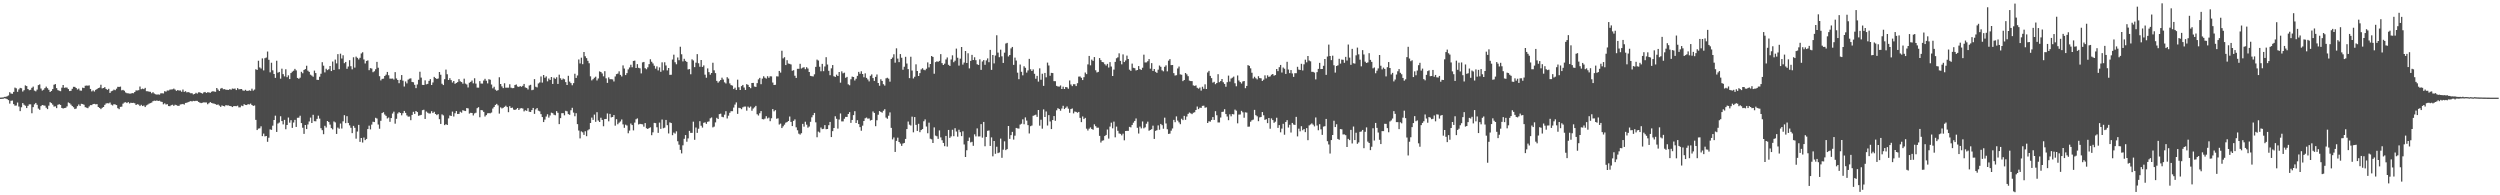 <?xml version="1.0" encoding="UTF-8"?>
<svg xmlns="http://www.w3.org/2000/svg" width="1920" height="150">
  <path d="M0 74.981h1v1.000H0zM1 74.906h1v1.000H1zM2 74.821h1v1.000H2zM3 74.376h1v1.111H3zM4 74.330h1v1.351H4zM5 73.949h1v2.164H5zM6 73.331h1v3.559H6zM7 70.795h1v8.762H7zM8 71.830h1v5.587H8zM9 72.058h1v5.167H9zM10 70.535h1v9.431H10zM11 67.276h1v13.864H11zM12 67.831h1v13.210H12zM13 70.516h1v8.250H13zM14 68.683h1v13.125H14zM15 67.466h1v17.870H15zM16 67.770h1v14.587H16zM17 70.297h1v8.843H17zM18 69.270h1v11.189H18zM19 65.598h1v15.631H19zM20 66.115h1v16.899H20zM21 68.358h1v12.971H21zM22 69.297h1v10.848H22zM23 68.963h1v11.148H23zM24 67.408h1v19.576H24zM25 66.514h1v15.748H25zM26 69.583h1v10.549H26zM27 70.131h1v8.902H27zM28 68.789h1v11.700H28zM29 65.386h1v18.034H29zM30 64.826h1v19.480H30zM31 67.973h1v13.528H31zM32 69.550h1v11.096H32zM33 68.922h1v12.037H33zM34 67.670h1v13.479H34zM35 66.489h1v16.234H35zM36 67.745h1v16.075H36zM37 68.953h1v12.198H37zM38 70.662h1v7.815H38zM39 69.813h1v9.369H39zM40 68.427h1v11.975H40zM41 65.079h1v16.811H41zM42 64.542h1v17.133H42zM43 67.674h1v15.349H43zM44 69.240h1v11.265H44zM45 69.705h1v10.335H45zM46 70.054h1v10.523H46zM47 67.344h1v15.527H47zM48 65.293h1v18.082H48zM49 67.455h1v15.536H49zM50 67.193h1v15.594H50zM51 67.296h1v14.407H51zM52 68.407h1v10.264H52zM53 69.922h1v9.323H53zM54 69.746h1v10.573H54zM55 68.187h1v13.257H55zM56 66.675h1v15.711H56zM57 66.719h1v17.042H57zM58 67.586h1v15.757H58zM59 68.768h1v12.811H59zM60 68.065h1v12.148H60zM61 69.517h1v11.860H61zM62 69.612h1v10.100H62zM63 67.338h1v12.603H63zM64 67.641h1v12.808H64zM65 65.847h1v16.483H65zM66 65.716h1v16.983H66zM67 65.809h1v17.291H67zM68 65.602h1v16.159H68zM69 68.286h1v12.461H69zM70 70.219h1v10.526H70zM71 69.450h1v10.473H71zM72 70.324h1v9.462H72zM73 69.031h1v11.088H73zM74 68.387h1v11.569H74zM75 67.631h1v14.532H75zM76 67.282h1v15.593H76zM77 65.060h1v18.751H77zM78 67.867h1v14.912H78zM79 67.583h1v14.579H79zM80 66.914h1v13.620H80zM81 68.292h1v11.178H81zM82 69.012h1v10.229H82zM83 68.220h1v11.184H83zM84 71.348h1v7.419H84zM85 70.073h1v10.304H85zM86 69.699h1v11.276H86zM87 68.797h1v11.251H87zM88 69.255h1v10.969H88zM89 68.113h1v12.600H89zM90 66.674h1v16.415H90zM91 66.767h1v17.089H91zM92 66.502h1v15.550H92zM93 69.375h1v12.551H93zM94 69.022h1v10.581H94zM95 69.688h1v9.053H95zM96 71.001h1v7.481H96zM97 71.589h1v7.578H97zM98 71.680h1v6.691H98zM99 71.881h1v7.574H99zM100 71.877h1v7.025H100zM101 71.453h1v7.633H101zM102 71.642h1v7.301H102zM103 70.671h1v8.645H103zM104 69.440h1v11.195H104zM105 69.475h1v10.526H105zM106 69.273h1v11.060H106zM107 66.455h1v15.000H107zM108 68.509h1v11.992H108zM109 68.036h1v13.426H109zM110 68.469h1v12.601H110zM111 67.499h1v14.743H111zM112 70.023h1v10.943H112zM113 70.069h1v10.248H113zM114 70.379h1v9.229H114zM115 70.506h1v8.724H115zM116 71.616h1v7.192H116zM117 70.826h1v6.889H117zM118 71.807h1v5.524H118zM119 72.397h1v5.053H119zM120 72.643h1v4.524H120zM121 72.511h1v5.037H121zM122 72.694h1v4.681H122zM123 71.665h1v6.348H123zM124 71.615h1v6.649H124zM125 71.761h1v8.388H125zM126 70.063h1v9.305H126zM127 70.417h1v9.853H127zM128 69.469h1v10.534H128zM129 69.545h1v11.933H129zM130 68.811h1v12.771H130zM131 68.732h1v12.072H131zM132 68.609h1v11.847H132zM133 68.067h1v13.224H133zM134 68.819h1v11.608H134zM135 69.778h1v10.996H135zM136 69.169h1v12.067H136zM137 69.512h1v11.777H137zM138 69.463h1v10.750H138zM139 70.466h1v9.607H139zM140 68.772h1v11.048H140zM141 70.575h1v9.740H141zM142 70.040h1v8.998H142zM143 70.953h1v7.958H143zM144 70.689h1v7.725H144zM145 71.041h1v6.985H145zM146 71.648h1v5.981H146zM147 71.574h1v6.326H147zM148 72.508h1v4.977H148zM149 72.124h1v5.522H149zM150 71.263h1v6.128H150zM151 71.908h1v5.571H151zM152 70.911h1v7.369H152zM153 70.896h1v7.932H153zM154 71.422h1v7.809H154zM155 71.905h1v6.977H155zM156 70.966h1v7.618H156zM157 70.594h1v8.094H157zM158 71.352h1v7.340H158zM159 70.882h1v9.216H159zM160 70.977h1v8.301H160zM161 71.248h1v7.150H161zM162 70.462h1v8.589H162zM163 70.017h1v9.381H163zM164 70.306h1v9.287H164zM165 70.512h1v9.451H165zM166 67.563h1v13.014H166zM167 68.812h1v11.419H167zM168 69.871h1v11.233H168zM169 68.036h1v14.013H169zM170 67.508h1v13.459H170zM171 68.567h1v12.818H171zM172 68.448h1v13.275H172zM173 68.935h1v11.801H173zM174 68.985h1v12.022H174zM175 69.081h1v11.851H175zM176 68.431h1v12.954H176zM177 68.900h1v12.664H177zM178 67.989h1v14.235H178zM179 68.211h1v13.289H179zM180 67.992h1v13.449H180zM181 69.169h1v12.401H181zM182 67.676h1v13.455H182zM183 68.594h1v13.901H183zM184 68.479h1v13.966H184zM185 68.374h1v12.735H185zM186 69.402h1v12.091H186zM187 69.727h1v10.317H187zM188 68.957h1v11.642H188zM189 69.740h1v10.927H189zM190 69.789h1v10.161H190zM191 69.369h1v10.862H191zM192 69.760h1v9.822H192zM193 68.079h1v12.564H193zM194 69.579h1v11.758H194zM195 68.787h1v12.205H195zM196 53.215h1v38.832H196zM197 53.691h1v46.183H197zM198 46.663h1v52.118H198zM199 51.760h1v46.816H199zM200 52.627h1v44.411H200zM201 44.845h1v59.718H201zM202 54.066h1v48.522H202zM203 44.704h1v60.048H203zM204 44.208h1v60.250H204zM205 39.590h1v69.312H205zM206 45.942h1v59.844H206zM207 55.572h1v43.818H207zM208 48.162h1v51.597H208zM209 53.992h1v42.503H209zM210 56.852h1v35.291H210zM211 59.782h1v29.065H211zM212 46.641h1v54.668H212zM213 55.786h1v39.094H213zM214 55.252h1v38.849H214zM215 60.417h1v28.896H215zM216 52.756h1v40.214H216zM217 56.920h1v38.608H217zM218 58.663h1v33.411H218zM219 53.172h1v46.114H219zM220 59.286h1v36.698H220zM221 57.845h1v32.405H221zM222 60.736h1v33.457H222zM223 56.097h1v36.225H223zM224 55.026h1v43.191H224zM225 54.300h1v39.779H225zM226 52.886h1v39.182H226zM227 54.052h1v43.454H227zM228 59.863h1v30.595H228zM229 60.511h1v29.835H229zM230 59.640h1v29.220H230zM231 55.161h1v39.366H231zM232 56.258h1v41.819H232zM233 53.728h1v49.071H233zM234 53.028h1v42.967H234zM235 50.476h1v48.625H235zM236 54.297h1v41.271H236zM237 55.215h1v38.055H237zM238 57.326h1v33.012H238zM239 58.051h1v36.418H239zM240 58.928h1v29.261H240zM241 54.232h1v38.840H241zM242 56.118h1v37.048H242zM243 61.271h1v30.002H243zM244 61.386h1v27.471H244zM245 58.914h1v32.196H245zM246 56.637h1v41.815H246zM247 47.782h1v52.229H247zM248 50.408h1v52.671H248zM249 55.608h1v41.013H249zM250 52.794h1v45.162H250zM251 53.858h1v39.075H251zM252 53.181h1v40.574H252zM253 50.680h1v45.019H253zM254 54.561h1v43.859H254zM255 47.274h1v52.099H255zM256 53.703h1v39.560H256zM257 45.768h1v48.249H257zM258 48.689h1v54.155H258zM259 41.584h1v56.432H259zM260 53.168h1v45.720H260zM261 41.216h1v53.644H261zM262 44.953h1v53.761H262zM263 42.450h1v50.709H263zM264 48.520h1v39.944H264zM265 47.547h1v47.013H265zM266 52.839h1v36.378H266zM267 51.119h1v43.282H267zM268 46.241h1v50.005H268zM269 50.840h1v47.310H269zM270 53.269h1v48.970H270zM271 43.999h1v52.659H271zM272 51.915h1v46.258H272zM273 43.456h1v63.042H273zM274 44.464h1v56.536H274zM275 45.659h1v50.260H275zM276 44.410h1v64.539H276zM277 41.061h1v64.916H277zM278 40.163h1v69.318H278zM279 45.686h1v59.958H279zM280 48.718h1v58.887H280zM281 46.817h1v59.866H281zM282 46.388h1v52.756H282zM283 53.899h1v42.594H283zM284 52.309h1v47.093H284zM285 52.623h1v43.081H285zM286 55.444h1v38.047H286zM287 54.739h1v38.998H287zM288 53.218h1v37.262H288zM289 47.502h1v43.523H289zM290 52.007h1v43.614H290zM291 58.526h1v40.333H291zM292 61.743h1v31.016H292zM293 60.547h1v26.286H293zM294 60.429h1v25.716H294zM295 58.372h1v29.606H295zM296 57.328h1v31.651H296zM297 55.247h1v35.725H297zM298 57.803h1v32.482H298zM299 60.350h1v33.196H299zM300 60.442h1v30.227H300zM301 60.304h1v26.880H301zM302 61.086h1v24.655H302zM303 55.416h1v39.557H303zM304 60.262h1v30.977H304zM305 61.456h1v25.743H305zM306 63.874h1v22.226H306zM307 61.298h1v25.478H307zM308 57.670h1v30.887H308zM309 61.943h1v24.999H309zM310 66.431h1v18.750H310zM311 62.588h1v24.113H311zM312 64.070h1v24.551H312zM313 61.154h1v28.462H313zM314 60.402h1v29.108H314zM315 60.184h1v32.118H315zM316 62.911h1v25.341H316zM317 63.161h1v22.678H317zM318 65.114h1v22.406H318zM319 67.663h1v17.577H319zM320 64.847h1v21.211H320zM321 61.276h1v27.667H321zM322 55.077h1v33.494H322zM323 59.602h1v28.631H323zM324 65.198h1v19.436H324zM325 65.296h1v18.980H325zM326 61.671h1v29.648H326zM327 64.771h1v20.913H327zM328 64.393h1v22.209H328zM329 62.095h1v25.084H329zM330 60.767h1v26.386H330zM331 65.281h1v20.110H331zM332 63.351h1v23.469H332zM333 59.017h1v26.869H333zM334 59.931h1v27.607H334zM335 60.684h1v27.758H335zM336 60.277h1v27.400H336zM337 55.295h1v36.249H337zM338 57.377h1v37.801H338zM339 64.331h1v23.532H339zM340 65.331h1v23.274H340zM341 60.804h1v35.305H341zM342 53.456h1v41.938H342zM343 57.019h1v38.981H343zM344 61.456h1v29.453H344zM345 60.060h1v28.611H345zM346 61.524h1v27.554H346zM347 63.400h1v22.308H347zM348 62.232h1v27.252H348zM349 64.352h1v22.648H349zM350 63.669h1v21.639H350zM351 63.070h1v24.505H351zM352 60.797h1v26.628H352zM353 62.446h1v23.375H353zM354 63.040h1v23.497H354zM355 64.232h1v20.388H355zM356 60.428h1v24.630H356zM357 64.208h1v21.092H357zM358 64.873h1v18.115H358zM359 67.191h1v16.064H359zM360 63.536h1v23.733H360zM361 62.880h1v23.764H361zM362 61.855h1v24.916H362zM363 63.978h1v24.699H363zM364 60.110h1v26.993H364zM365 64.222h1v22.380H365zM366 67.303h1v15.784H366zM367 67.323h1v15.018H367zM368 62.321h1v27.742H368zM369 64.150h1v20.391H369zM370 64.213h1v20.524H370zM371 61.840h1v24.053H371zM372 60.540h1v28.970H372zM373 61.992h1v26.454H373zM374 64.038h1v23.002H374zM375 60.849h1v26.047H375zM376 61.249h1v25.811H376zM377 64.938h1v21.469H377zM378 67.814h1v15.530H378zM379 66.629h1v15.514H379zM380 68.850h1v11.751H380zM381 69.722h1v10.072H381zM382 69.216h1v11.745H382zM383 59.317h1v27.950H383zM384 64.532h1v17.974H384zM385 66.374h1v16.943H385zM386 67.703h1v15.101H386zM387 63.924h1v18.139H387zM388 67.353h1v13.834H388zM389 67.327h1v14.882H389zM390 67.305h1v18.883H390zM391 64.705h1v16.863H391zM392 67.323h1v15.635H392zM393 67.740h1v14.892H393zM394 67.630h1v16.537H394zM395 65.333h1v19.150H395zM396 64.856h1v19.063H396zM397 66.430h1v16.509H397zM398 66.741h1v17.741H398zM399 66.120h1v17.199H399zM400 66.672h1v16.372H400zM401 65.880h1v17.485H401zM402 64.472h1v21.100H402zM403 67.184h1v17.503H403zM404 67.547h1v17.588H404zM405 68.690h1v14.398H405zM406 65.637h1v20.186H406zM407 65.102h1v20.916H407zM408 69.259h1v15.264H408zM409 68.932h1v13.950H409zM410 60.792h1v26.648H410zM411 66.613h1v17.408H411zM412 67.141h1v15.875H412zM413 64.110h1v20.907H413zM414 63.335h1v22.153H414zM415 58.706h1v28.951H415zM416 63.448h1v26.439H416zM417 57.602h1v36.132H417zM418 59.721h1v32.119H418zM419 58.683h1v30.811H419zM420 62.459h1v25.311H420zM421 60.320h1v29.983H421zM422 61.380h1v27.276H422zM423 59.123h1v27.427H423zM424 64.444h1v22.485H424zM425 59.662h1v28.439H425zM426 60.554h1v27.990H426zM427 59.331h1v26.003H427zM428 64.465h1v22.184H428zM429 57.327h1v37.986H429zM430 60.110h1v30.632H430zM431 61.355h1v25.564H431zM432 60.339h1v26.568H432zM433 60.889h1v27.672H433zM434 63.080h1v22.037H434zM435 65.298h1v20.190H435zM436 58.226h1v29.447H436zM437 62.658h1v25.485H437zM438 63.824h1v20.878H438zM439 65.472h1v17.317H439zM440 63.825h1v22.643H440zM441 56.623h1v32.653H441zM442 59.856h1v27.072H442zM443 57.938h1v37.412H443zM444 45.692h1v54.560H444zM445 48.757h1v57.547H445zM446 44.281h1v56.640H446zM447 49.280h1v52.355H447zM448 39.912h1v63.688H448zM449 43.232h1v57.572H449zM450 44.623h1v59.978H450zM451 46.687h1v53.389H451zM452 48.587h1v50.679H452zM453 58.629h1v35.839H453zM454 61.747h1v28.589H454zM455 60.820h1v31.231H455zM456 59.716h1v28.304H456zM457 58.901h1v34.664H457zM458 61.821h1v24.332H458zM459 60.272h1v32.278H459zM460 54.856h1v38.849H460zM461 55.309h1v35.116H461zM462 56.439h1v35.646H462zM463 58.642h1v38.343H463zM464 54.657h1v36.771H464zM465 60.157h1v31.197H465zM466 63.638h1v23.526H466zM467 59.445h1v33.749H467zM468 60.831h1v26.636H468zM469 60.830h1v29.348H469zM470 60.953h1v28.905H470zM471 62.571h1v25.795H471zM472 58.750h1v37.754H472zM473 56.943h1v34.607H473zM474 56.528h1v38.893H474zM475 54.779h1v39.405H475zM476 57.477h1v35.807H476zM477 58.734h1v33.024H477zM478 50.231h1v45.292H478zM479 52.651h1v45.520H479zM480 57.646h1v38.097H480zM481 56.158h1v40.252H481zM482 53.320h1v49.030H482zM483 51.800h1v48.519H483zM484 49.736h1v45.129H484zM485 51.675h1v44.371H485zM486 46.778h1v53.376H486zM487 46.537h1v47.598H487zM488 52.248h1v39.347H488zM489 49.259h1v41.671H489zM490 52.092h1v43.519H490zM491 52.489h1v42.661H491zM492 56.365h1v38.986H492zM493 47.910h1v47.567H493zM494 47.574h1v49.718H494zM495 52.383h1v42.131H495zM496 53.216h1v45.295H496zM497 51.727h1v47.336H497zM498 49.273h1v49.077H498zM499 45.512h1v52.295H499zM500 47.423h1v56.405H500zM501 48.748h1v52.870H501zM502 50.486h1v43.894H502zM503 52.715h1v41.869H503zM504 50.987h1v46.746H504zM505 54.078h1v47.964H505zM506 51.757h1v42.377H506zM507 55.143h1v43.815H507zM508 47.869h1v43.959H508zM509 53.994h1v44.493H509zM510 47.815h1v50.209H510zM511 50.256h1v41.870H511zM512 54.044h1v42.090H512zM513 52.226h1v50.290H513zM514 57.493h1v36.505H514zM515 57.386h1v37.121H515zM516 45.746h1v58.095H516zM517 41.992h1v59.860H517zM518 47.811h1v54.810H518zM519 49.333h1v51.549H519zM520 44.130h1v64.362H520zM521 46.258h1v64.838H521zM522 35.876h1v79.246H522zM523 41.657h1v76.178H523zM524 47.151h1v64.481H524zM525 45.160h1v61.435H525zM526 46.726h1v57.005H526zM527 47.582h1v61.251H527zM528 53.353h1v52.948H528zM529 53.036h1v47.463H529zM530 57.061h1v44.957H530zM531 45.552h1v56.502H531zM532 46.447h1v47.016H532zM533 51.579h1v55.785H533zM534 48.134h1v49.837H534zM535 41.576h1v60.444H535zM536 48.594h1v50.298H536zM537 51.256h1v41.817H537zM538 46.087h1v50.453H538zM539 51.427h1v46.590H539zM540 50.225h1v44.093H540zM541 57.350h1v36.607H541zM542 59.719h1v35.395H542zM543 52.555h1v40.973H543zM544 55.421h1v37.804H544zM545 57.345h1v33.556H545zM546 56.087h1v34.116H546zM547 48.185h1v49.675H547zM548 54.038h1v43.204H548zM549 56.154h1v37.826H549zM550 62.126h1v28.364H550zM551 63.483h1v27.892H551zM552 62.397h1v25.265H552zM553 61.424h1v25.874H553zM554 59.666h1v30.019H554zM555 61.088h1v28.967H555zM556 63.216h1v24.833H556zM557 64.081h1v21.345H557zM558 59.272h1v31.729H558zM559 60.372h1v28.454H559zM560 64.051h1v22.586H560zM561 65.360h1v20.028H561zM562 65.737h1v19.688H562zM563 68.389h1v14.225H563zM564 67.313h1v13.010H564zM565 69.082h1v9.551H565zM566 61.166h1v26.278H566zM567 67.001h1v15.811H567zM568 69.109h1v13.963H568zM569 66.162h1v17.698H569zM570 65.227h1v17.185H570zM571 67.242h1v14.610H571zM572 69.064h1v12.744H572zM573 64.627h1v20.364H573zM574 65.197h1v16.691H574zM575 66.801h1v15.961H575zM576 67.735h1v14.061H576zM577 63.741h1v21.287H577zM578 63.629h1v19.711H578zM579 66.451h1v15.994H579zM580 66.790h1v14.527H580zM581 63.830h1v23.945H581zM582 60.978h1v27.740H582zM583 59.825h1v27.141H583zM584 64.644h1v20.661H584zM585 60.357h1v31.130H585zM586 58.549h1v33.132H586zM587 59.675h1v31.398H587zM588 60.382h1v28.849H588zM589 58.523h1v32.459H589zM590 59.732h1v30.582H590zM591 58.554h1v34.514H591zM592 58.659h1v32.188H592zM593 63.375h1v20.368H593zM594 65.281h1v20.231H594zM595 65.130h1v19.446H595zM596 58.605h1v32.585H596zM597 58.719h1v32.163H597zM598 54.489h1v41.142H598zM599 55.750h1v39.200H599zM600 38.986h1v59.350H600zM601 44.855h1v52.160H601zM602 43.920h1v51.833H602zM603 49.978h1v44.242H603zM604 46.239h1v47.529H604zM605 48.795h1v44.126H605zM606 49.072h1v40.431H606zM607 49.489h1v44.131H607zM608 54.306h1v42.537H608zM609 53.903h1v38.907H609zM610 58.148h1v33.557H610zM611 59.846h1v37.927H611zM612 52.838h1v47.220H612zM613 52.863h1v49.804H613zM614 48.978h1v54.407H614zM615 52.651h1v49.643H615zM616 51.989h1v43.156H616zM617 51.617h1v45.659H617zM618 53.123h1v40.353H618zM619 51.627h1v44.129H619zM620 52.643h1v45.407H620zM621 55.316h1v41.863H621zM622 58.281h1v35.276H622zM623 58.532h1v31.600H623zM624 58.705h1v29.737H624zM625 57.067h1v29.676H625zM626 51.364h1v42.603H626zM627 45.786h1v59.635H627zM628 46.497h1v54.591H628zM629 51.238h1v50.542H629zM630 54.739h1v43.182H630zM631 49.067h1v50.116H631zM632 54.656h1v44.270H632zM633 51.045h1v45.047H633zM634 43.951h1v55.267H634zM635 49.540h1v49.545H635zM636 54.366h1v41.773H636zM637 57.749h1v35.893H637zM638 52.494h1v52.787H638zM639 49.949h1v50.786H639zM640 58.576h1v39.746H640zM641 59.072h1v30.215H641zM642 57.345h1v33.883H642zM643 58.361h1v40.417H643zM644 55.288h1v36.514H644zM645 63.496h1v23.646H645zM646 54.777h1v38.477H646zM647 56.301h1v36.925H647zM648 55.830h1v35.372H648zM649 59.730h1v30.048H649zM650 59.049h1v30.773H650zM651 64.742h1v22.792H651zM652 65.493h1v20.613H652zM653 60.870h1v33.491H653zM654 58.830h1v33.290H654zM655 59.147h1v29.255H655zM656 61.811h1v23.604H656zM657 60.461h1v34.026H657zM658 58.256h1v34.079H658zM659 55.215h1v40.050H659zM660 56.652h1v41.000H660zM661 54.738h1v45.668H661zM662 56.834h1v39.676H662zM663 59.363h1v33.560H663zM664 56.334h1v34.500H664zM665 59.788h1v30.456H665zM666 61.015h1v30.140H666zM667 62.519h1v28.470H667zM668 58.212h1v34.375H668zM669 57.125h1v34.989H669zM670 59.958h1v25.636H670zM671 62.089h1v24.639H671zM672 59.051h1v37.864H672zM673 57.169h1v35.206H673zM674 63.729h1v24.400H674zM675 65.861h1v19.417H675zM676 60.890h1v25.081H676zM677 62.145h1v24.406H677zM678 64.642h1v20.387H678zM679 65.741h1v18.125H679zM680 60.178h1v30.120H680zM681 59.708h1v31.466H681zM682 60.397h1v28.467H682zM683 62.726h1v23.608H683zM684 45.337h1v52.841H684zM685 44.174h1v62.899H685zM686 41.690h1v63.875H686zM687 48.107h1v68.561H687zM688 37.124h1v71.075H688zM689 45.023h1v60.726H689zM690 47.729h1v61.309H690zM691 41.529h1v68.764H691zM692 44.317h1v67.692H692zM693 53.549h1v56.683H693zM694 51.271h1v58.487H694zM695 43.636h1v63.054H695zM696 48.817h1v50.299H696zM697 53.075h1v40.247H697zM698 60.026h1v35.737H698zM699 43.583h1v52.837H699zM700 54.145h1v35.456H700zM701 60.262h1v41.350H701zM702 58.936h1v30.966H702zM703 49.422h1v46.476H703zM704 54.533h1v46.015H704zM705 58.373h1v36.718H705zM706 56.181h1v45.354H706zM707 53.281h1v46.597H707zM708 52.359h1v46.763H708zM709 53.561h1v39.568H709zM710 53.943h1v37.735H710zM711 52.772h1v44.403H711zM712 47.906h1v54.447H712zM713 51.782h1v42.412H713zM714 49.174h1v57.379H714zM715 43.000h1v64.028H715zM716 43.702h1v66.109H716zM717 56.617h1v41.219H717zM718 47.711h1v56.426H718zM719 47.083h1v57.588H719zM720 47.467h1v59.159H720zM721 46.764h1v53.393H721zM722 41.564h1v63.946H722zM723 48.505h1v59.241H723zM724 49.931h1v59.865H724zM725 48.917h1v63.382H725zM726 45.667h1v58.736H726zM727 44.134h1v68.479H727zM728 49.750h1v50.033H728zM729 50.658h1v55.200H729zM730 45.648h1v59.119H730zM731 42.497h1v57.159H731zM732 47.745h1v56.858H732zM733 46.615h1v51.824H733zM734 37.325h1v63.673H734zM735 44.339h1v60.605H735zM736 50.396h1v49.241H736zM737 45.048h1v56.478H737zM738 36.108h1v68.449H738zM739 49.608h1v51.251H739zM740 48.038h1v62.906H740zM741 39.186h1v81.393H741zM742 48.378h1v67.049H742zM743 40.910h1v67.303H743zM744 52.510h1v53.118H744zM745 46.739h1v62.607H745zM746 42.151h1v66.728H746zM747 46.093h1v65.906H747zM748 43.964h1v59.203H748zM749 46.224h1v58.545H749zM750 49.342h1v49.278H750zM751 49.889h1v54.913H751zM752 45.575h1v59.169H752zM753 53.648h1v41.696H753zM754 47.192h1v58.544H754zM755 46.144h1v47.512H755zM756 49.776h1v62.572H756zM757 46.401h1v58.772H757zM758 44.825h1v55.619H758zM759 47.784h1v52.405H759zM760 38.297h1v73.791H760zM761 53.660h1v51.884H761zM762 42.237h1v77.803H762zM763 48.712h1v59.567H763zM764 42.640h1v75.497H764zM765 27.074h1v85.628H765zM766 40.380h1v77.206H766zM767 43.944h1v73.154H767zM768 38.120h1v68.336H768zM769 43.286h1v77.922H769zM770 48.331h1v66.615H770zM771 40.446h1v68.080H771zM772 33.437h1v81.848H772zM773 32.918h1v81.590H773zM774 43.358h1v53.398H774zM775 42.246h1v64.396H775zM776 37.151h1v66.643H776zM777 36.026h1v65.257H777zM778 49.799h1v57.403H778zM779 44.243h1v59.964H779zM780 46.513h1v51.742H780zM781 55.786h1v42.842H781zM782 60.843h1v37.941H782zM783 49.583h1v46.090H783zM784 55.142h1v39.861H784zM785 57.867h1v33.764H785zM786 50.883h1v44.569H786zM787 52.061h1v38.125H787zM788 55.760h1v36.859H788zM789 54.081h1v42.002H789zM790 45.188h1v57.309H790zM791 53.219h1v43.694H791zM792 54.548h1v41.849H792zM793 53.310h1v35.604H793zM794 56.685h1v31.834H794zM795 60.451h1v27.606H795zM796 58.275h1v31.491H796zM797 62.676h1v21.780H797zM798 52.491h1v44.047H798zM799 61.249h1v30.730H799zM800 56.637h1v42.176H800zM801 65.950h1v18.075H801zM802 56.037h1v33.827H802zM803 59.386h1v26.219H803zM804 48.096h1v48.314H804zM805 50.271h1v38.167H805zM806 58.157h1v35.124H806zM807 55.969h1v43.163H807zM808 56.096h1v36.103H808zM809 62.319h1v26.805H809zM810 62.360h1v30.411H810zM811 65.931h1v18.789H811zM812 66.427h1v16.693H812zM813 66.516h1v17.201H813zM814 65.617h1v19.413H814zM815 68.375h1v14.970H815zM816 66.567h1v14.672H816zM817 68.354h1v15.392H817zM818 66.816h1v15.996H818zM819 67.058h1v14.721H819zM820 68.128h1v15.327H820zM821 61.790h1v24.856H821zM822 64.893h1v18.868H822zM823 66.167h1v17.116H823zM824 64.658h1v22.453H824zM825 64.730h1v20.915H825zM826 66.117h1v19.862H826zM827 63.907h1v22.685H827zM828 58.820h1v27.154H828zM829 58.714h1v31.810H829zM830 59.740h1v34.062H830zM831 61.508h1v27.914H831zM832 59.302h1v32.146H832zM833 55.692h1v34.832H833zM834 56.948h1v41.868H834zM835 49.454h1v50.807H835zM836 42.949h1v55.844H836zM837 50.166h1v47.701H837zM838 45.750h1v53.326H838zM839 46.757h1v52.894H839zM840 43.829h1v51.653H840zM841 53.983h1v42.949H841zM842 55.643h1v42.471H842zM843 55.189h1v42.885H843zM844 44.581h1v59.748H844zM845 46.175h1v63.290H845zM846 47.641h1v60.434H846zM847 47.886h1v59.902H847zM848 49.281h1v55.228H848zM849 50.349h1v53.262H849zM850 49.030h1v50.434H850zM851 51.865h1v54.564H851zM852 47.743h1v49.493H852zM853 51.122h1v43.064H853zM854 58.352h1v40.220H854zM855 53.461h1v39.909H855zM856 47.511h1v57.938H856zM857 44.749h1v52.482H857zM858 44.037h1v56.434H858zM859 40.968h1v61.558H859zM860 46.744h1v56.065H860zM861 49.399h1v54.595H861zM862 41.795h1v60.869H862zM863 47.657h1v60.141H863zM864 46.452h1v54.159H864zM865 42.720h1v57.768H865zM866 45.335h1v55.175H866zM867 53.516h1v43.942H867zM868 54.417h1v43.400H868zM869 48.845h1v47.088H869zM870 52.056h1v42.129H870zM871 52.385h1v40.492H871zM872 54.114h1v36.866H872zM873 53.774h1v44.400H873zM874 50.761h1v51.819H874zM875 53.106h1v44.116H875zM876 53.733h1v44.862H876zM877 52.010h1v41.273H877zM878 42.006h1v56.551H878zM879 47.962h1v49.850H879zM880 47.897h1v47.106H880zM881 47.023h1v46.404H881zM882 45.364h1v55.033H882zM883 52.747h1v47.019H883zM884 48.476h1v50.739H884zM885 54.464h1v42.031H885zM886 52.970h1v53.741H886zM887 55.145h1v45.361H887zM888 55.978h1v44.006H888zM889 53.480h1v42.836H889zM890 50.323h1v49.291H890zM891 51.310h1v43.888H891zM892 54.012h1v42.119H892zM893 54.781h1v44.104H893zM894 51.315h1v39.049H894zM895 50.195h1v44.610H895zM896 54.769h1v44.513H896zM897 46.585h1v56.254H897zM898 45.406h1v57.190H898zM899 49.997h1v50.380H899zM900 49.909h1v48.753H900zM901 56.183h1v35.875H901zM902 58.024h1v35.843H902zM903 57.773h1v31.613H903zM904 52.601h1v40.043H904zM905 51.112h1v42.876H905zM906 57.127h1v38.257H906zM907 57.371h1v33.828H907zM908 62.314h1v29.959H908zM909 61.442h1v27.560H909zM910 56.048h1v35.982H910zM911 57.102h1v32.396H911zM912 58.521h1v28.951H912zM913 61.887h1v24.525H913zM914 62.284h1v24.740H914zM915 62.290h1v25.381H915zM916 65.585h1v20.971H916zM917 65.963h1v20.270H917zM918 65.594h1v18.877H918zM919 67.447h1v14.377H919zM920 68.095h1v15.708H920zM921 67.221h1v15.464H921zM922 69.594h1v13.227H922zM923 66.613h1v14.710H923zM924 68.209h1v12.948H924zM925 64.761h1v17.963H925zM926 68.344h1v14.068H926zM927 55.656h1v38.789H927zM928 54.403h1v38.755H928zM929 58.246h1v35.187H929zM930 60.005h1v32.109H930zM931 63.419h1v26.509H931zM932 62.841h1v29.282H932zM933 64.659h1v20.761H933zM934 63.764h1v24.765H934zM935 56.965h1v37.083H935zM936 63.114h1v30.937H936zM937 62.264h1v28.018H937zM938 60.687h1v25.283H938zM939 63.171h1v22.566H939zM940 64.455h1v19.398H940zM941 66.597h1v21.018H941zM942 63.127h1v26.365H942zM943 58.057h1v34.265H943zM944 62.660h1v25.130H944zM945 60.296h1v29.055H945zM946 59.625h1v27.977H946zM947 58.846h1v29.002H947zM948 63.939h1v20.236H948zM949 66.255h1v18.740H949zM950 57.957h1v36.763H950zM951 61.804h1v26.215H951zM952 63.024h1v24.894H952zM953 64.127h1v20.993H953zM954 62.554h1v23.710H954zM955 62.228h1v28.196H955zM956 67.727h1v18.552H956zM957 66.018h1v20.458H957zM958 50.003h1v47.326H958zM959 50.604h1v46.640H959zM960 52.479h1v41.037H960zM961 55.874h1v36.500H961zM962 60.267h1v31.588H962zM963 58.910h1v25.465H963zM964 60.084h1v28.365H964zM965 60.959h1v28.409H965zM966 58.525h1v34.548H966zM967 59.970h1v30.189H967zM968 60.167h1v29.621H968zM969 62.181h1v23.873H969zM970 61.165h1v27.346H970zM971 57.846h1v34.233H971zM972 60.234h1v31.317H972zM973 57.830h1v36.719H973zM974 59.035h1v31.597H974zM975 58.665h1v40.199H975zM976 57.396h1v33.532H976zM977 56.823h1v35.411H977zM978 58.096h1v36.196H978zM979 57.661h1v35.802H979zM980 52.989h1v37.439H980zM981 54.631h1v43.582H981zM982 51.598h1v44.512H982zM983 49.864h1v51.760H983zM984 55.724h1v43.026H984zM985 51.882h1v43.175H985zM986 52.805h1v50.661H986zM987 56.794h1v36.877H987zM988 47.485h1v44.803H988zM989 53.411h1v44.554H989zM990 56.185h1v39.647H990zM991 53.786h1v48.001H991zM992 56.415h1v38.020H992zM993 59.052h1v36.563H993zM994 56.194h1v39.751H994zM995 56.225h1v33.512H995zM996 51.293h1v53.457H996zM997 53.470h1v45.336H997zM998 53.768h1v47.093H998zM999 48.998h1v47.907H999zM1000 54.134h1v45.916H1000zM1001 49.400h1v49.732H1001zM1002 45.833h1v55.655H1002zM1003 47.870h1v50.520H1003zM1004 43.005h1v64.684H1004zM1005 46.513h1v49.789H1005zM1006 47.093h1v48.486H1006zM1007 55.165h1v39.582H1007zM1008 55.189h1v40.536H1008zM1009 55.776h1v41.298H1009zM1010 60.977h1v29.231H1010zM1011 55.373h1v41.043H1011zM1012 52.885h1v47.172H1012zM1013 48.257h1v47.111H1013zM1014 53.040h1v46.295H1014zM1015 52.967h1v50.634H1015zM1016 50.518h1v46.716H1016zM1017 45.288h1v51.648H1017zM1018 57.488h1v33.876H1018zM1019 43.416h1v65.004H1019zM1020 34.236h1v76.722H1020zM1021 43.024h1v74.869H1021zM1022 46.191h1v61.361H1022zM1023 42.768h1v60.901H1023zM1024 50.129h1v42.594H1024zM1025 55.764h1v41.835H1025zM1026 50.681h1v44.755H1026zM1027 50.171h1v56.516H1027zM1028 45.144h1v62.202H1028zM1029 48.847h1v50.298H1029zM1030 45.779h1v53.545H1030zM1031 45.916h1v57.358H1031zM1032 48.237h1v54.987H1032zM1033 43.681h1v60.152H1033zM1034 46.469h1v66.434H1034zM1035 34.228h1v72.415H1035zM1036 44.235h1v63.412H1036zM1037 49.754h1v49.977H1037zM1038 37.517h1v72.641H1038zM1039 48.606h1v48.568H1039zM1040 48.856h1v58.716H1040zM1041 42.503h1v59.434H1041zM1042 36.574h1v73.856H1042zM1043 41.716h1v67.656H1043zM1044 45.829h1v55.450H1044zM1045 50.963h1v49.985H1045zM1046 38.506h1v61.277H1046zM1047 41.849h1v71.961H1047zM1048 47.353h1v53.874H1048zM1049 48.373h1v49.479H1049zM1050 47.908h1v60.835H1050zM1051 40.834h1v68.976H1051zM1052 45.958h1v69.358H1052zM1053 47.506h1v65.166H1053zM1054 52.475h1v46.048H1054zM1055 51.795h1v56.141H1055zM1056 56.245h1v38.148H1056zM1057 54.259h1v43.968H1057zM1058 52.516h1v49.277H1058zM1059 42.223h1v65.143H1059zM1060 50.504h1v60.114H1060zM1061 53.297h1v47.429H1061zM1062 51.936h1v48.790H1062zM1063 52.945h1v42.143H1063zM1064 58.653h1v36.479H1064zM1065 51.630h1v46.771H1065zM1066 47.674h1v53.887H1066zM1067 52.247h1v41.031H1067zM1068 57.191h1v35.287H1068zM1069 55.962h1v35.093H1069zM1070 62.507h1v22.854H1070zM1071 61.093h1v26.368H1071zM1072 57.224h1v36.560H1072zM1073 54.739h1v39.071H1073zM1074 53.056h1v46.107H1074zM1075 55.919h1v37.956H1075zM1076 57.036h1v37.664H1076zM1077 59.844h1v30.504H1077zM1078 61.959h1v23.011H1078zM1079 60.921h1v29.781H1079zM1080 43.873h1v61.766H1080zM1081 35.966h1v83.409H1081zM1082 44.949h1v63.918H1082zM1083 46.999h1v58.434H1083zM1084 46.276h1v51.351H1084zM1085 59.184h1v35.326H1085zM1086 54.763h1v34.414H1086zM1087 57.828h1v35.253H1087zM1088 54.153h1v38.338H1088zM1089 50.062h1v60.035H1089zM1090 48.219h1v64.491H1090zM1091 54.237h1v41.873H1091zM1092 52.666h1v41.722H1092zM1093 60.774h1v32.345H1093zM1094 61.691h1v26.214H1094zM1095 57.506h1v33.547H1095zM1096 54.623h1v39.646H1096zM1097 54.003h1v35.887H1097zM1098 58.537h1v31.774H1098zM1099 58.356h1v33.196H1099zM1100 53.731h1v37.505H1100zM1101 58.926h1v29.758H1101zM1102 57.557h1v35.606H1102zM1103 59.416h1v28.416H1103zM1104 59.542h1v28.454H1104zM1105 58.342h1v32.769H1105zM1106 62.772h1v25.995H1106zM1107 61.268h1v27.059H1107zM1108 61.440h1v42.753H1108zM1109 45.583h1v54.250H1109zM1110 39.970h1v65.102H1110zM1111 38.076h1v71.070H1111zM1112 40.888h1v62.878H1112zM1113 41.922h1v65.378H1113zM1114 47.973h1v50.314H1114zM1115 54.818h1v38.856H1115zM1116 56.989h1v38.978H1116zM1117 62.147h1v27.139H1117zM1118 46.597h1v57.200H1118zM1119 53.611h1v46.192H1119zM1120 48.130h1v50.699H1120zM1121 54.876h1v41.306H1121zM1122 47.997h1v46.620H1122zM1123 57.776h1v32.186H1123zM1124 62.575h1v23.522H1124zM1125 49.491h1v47.732H1125zM1126 56.659h1v40.110H1126zM1127 56.243h1v37.550H1127zM1128 52.644h1v37.882H1128zM1129 59.739h1v31.289H1129zM1130 54.148h1v35.575H1130zM1131 54.893h1v39.877H1131zM1132 61.839h1v22.677H1132zM1133 53.289h1v39.886H1133zM1134 58.885h1v30.563H1134zM1135 53.672h1v48.508H1135zM1136 58.622h1v35.174H1136zM1137 53.059h1v42.442H1137zM1138 57.015h1v33.473H1138zM1139 59.157h1v30.266H1139zM1140 54.544h1v41.086H1140zM1141 39.668h1v64.538H1141zM1142 42.136h1v82.834H1142zM1143 37.911h1v70.992H1143zM1144 46.707h1v55.087H1144zM1145 48.876h1v46.399H1145zM1146 61.258h1v29.621H1146zM1147 60.965h1v31.749H1147zM1148 58.836h1v34.855H1148zM1149 47.681h1v53.543H1149zM1150 48.899h1v57.178H1150zM1151 51.055h1v52.416H1151zM1152 48.251h1v50.557H1152zM1153 50.883h1v42.713H1153zM1154 54.671h1v35.284H1154zM1155 60.253h1v33.550H1155zM1156 60.520h1v29.992H1156zM1157 55.814h1v42.752H1157zM1158 56.091h1v40.177H1158zM1159 57.402h1v33.110H1159zM1160 58.204h1v30.933H1160zM1161 62.733h1v21.971H1161zM1162 62.894h1v23.014H1162zM1163 60.134h1v28.072H1163zM1164 61.949h1v27.869H1164zM1165 60.487h1v29.660H1165zM1166 63.712h1v25.647H1166zM1167 60.163h1v27.090H1167zM1168 60.093h1v28.519H1168zM1169 61.992h1v26.396H1169zM1170 59.539h1v35.788H1170zM1171 36.864h1v80.725H1171zM1172 39.904h1v74.787H1172zM1173 41.326h1v68.983H1173zM1174 42.806h1v68.935H1174zM1175 47.972h1v56.558H1175zM1176 53.187h1v43.237H1176zM1177 53.208h1v44.393H1177zM1178 50.401h1v43.541H1178zM1179 37.560h1v71.240H1179zM1180 46.368h1v63.730H1180zM1181 48.923h1v55.141H1181zM1182 46.893h1v50.821H1182zM1183 52.494h1v45.591H1183zM1184 49.306h1v53.271H1184zM1185 56.564h1v38.309H1185zM1186 50.862h1v45.670H1186zM1187 53.202h1v46.365H1187zM1188 53.885h1v42.505H1188zM1189 53.482h1v42.878H1189zM1190 60.752h1v30.470H1190zM1191 60.757h1v37.480H1191zM1192 56.936h1v39.459H1192zM1193 59.485h1v33.679H1193zM1194 58.882h1v32.761H1194zM1195 51.592h1v44.679H1195zM1196 49.545h1v51.643H1196zM1197 57.767h1v35.923H1197zM1198 50.292h1v48.140H1198zM1199 54.560h1v40.124H1199zM1200 52.076h1v43.631H1200zM1201 48.066h1v53.855H1201zM1202 32.176h1v85.135H1202zM1203 30.767h1v90.665H1203zM1204 26.984h1v81.118H1204zM1205 49.190h1v52.748H1205zM1206 34.794h1v72.542H1206zM1207 50.009h1v52.351H1207zM1208 51.905h1v43.575H1208zM1209 52.145h1v46.212H1209zM1210 41.292h1v63.884H1210zM1211 40.824h1v74.956H1211zM1212 47.334h1v62.646H1212zM1213 50.833h1v52.869H1213zM1214 52.694h1v45.084H1214zM1215 48.313h1v49.691H1215zM1216 49.558h1v46.798H1216zM1217 53.167h1v44.958H1217zM1218 52.499h1v41.293H1218zM1219 53.954h1v45.652H1219zM1220 55.582h1v33.657H1220zM1221 52.367h1v40.400H1221zM1222 60.891h1v26.867H1222zM1223 63.782h1v27.175H1223zM1224 56.162h1v34.781H1224zM1225 50.375h1v43.334H1225zM1226 55.896h1v38.306H1226zM1227 55.346h1v34.844H1227zM1228 52.827h1v43.119H1228zM1229 48.970h1v45.459H1229zM1230 50.938h1v50.521H1230zM1231 47.676h1v55.651H1231zM1232 51.683h1v50.028H1232zM1233 41.274h1v85.283H1233zM1234 36.438h1v94.126H1234zM1235 16.972h1v108.482H1235zM1236 21.344h1v108.975H1236zM1237 19.512h1v107.600H1237zM1238 24.114h1v97.551H1238zM1239 25.798h1v91.144H1239zM1240 23.629h1v100.883H1240zM1241 40.835h1v81.598H1241zM1242 31.434h1v87.322H1242zM1243 37.265h1v78.957H1243zM1244 40.071h1v73.662H1244zM1245 36.925h1v76.934H1245zM1246 30.646h1v76.933H1246zM1247 33.994h1v78.848H1247zM1248 40.450h1v60.840H1248zM1249 49.390h1v54.673H1249zM1250 41.111h1v60.952H1250zM1251 37.453h1v60.477H1251zM1252 46.846h1v53.223H1252zM1253 53.355h1v46.575H1253zM1254 50.753h1v52.032H1254zM1255 51.132h1v48.117H1255zM1256 47.456h1v54.247H1256zM1257 50.964h1v49.150H1257zM1258 51.186h1v48.667H1258zM1259 48.231h1v53.180H1259zM1260 49.450h1v47.492H1260zM1261 42.978h1v69.552H1261zM1262 40.101h1v61.771H1262zM1263 46.222h1v56.889H1263zM1264 43.307h1v60.991H1264zM1265 40.207h1v66.022H1265zM1266 43.762h1v67.533H1266zM1267 44.116h1v58.758H1267zM1268 50.579h1v48.014H1268zM1269 45.362h1v60.201H1269zM1270 38.660h1v68.449H1270zM1271 49.508h1v55.561H1271zM1272 42.023h1v69.007H1272zM1273 37.593h1v76.556H1273zM1274 43.922h1v53.892H1274zM1275 43.217h1v62.338H1275zM1276 28.289h1v78.002H1276zM1277 46.641h1v56.922H1277zM1278 40.214h1v73.990H1278zM1279 37.378h1v77.672H1279zM1280 33.184h1v77.605H1280zM1281 34.709h1v79.894H1281zM1282 38.106h1v83.365H1282zM1283 45.196h1v69.091H1283zM1284 38.460h1v77.665H1284zM1285 38.809h1v69.902H1285zM1286 42.887h1v68.732H1286zM1287 27.308h1v94.293H1287zM1288 34.363h1v73.227H1288zM1289 39.836h1v72.261H1289zM1290 37.897h1v74.891H1290zM1291 35.354h1v91.778H1291zM1292 37.138h1v76.129H1292zM1293 42.950h1v76.243H1293zM1294 42.357h1v79.819H1294zM1295 41.731h1v71.772H1295zM1296 39.496h1v72.320H1296zM1297 42.506h1v78.978H1297zM1298 33.849h1v77.808H1298zM1299 42.731h1v75.200H1299zM1300 39.842h1v76.410H1300zM1301 43.147h1v64.883H1301zM1302 40.808h1v71.315H1302zM1303 37.835h1v83.647H1303zM1304 38.896h1v66.684H1304zM1305 29.902h1v75.564H1305zM1306 37.103h1v79.977H1306zM1307 29.966h1v85.632H1307zM1308 38.912h1v79.466H1308zM1309 29.498h1v83.154H1309zM1310 31.753h1v83.045H1310zM1311 22.924h1v92.012H1311zM1312 34.528h1v81.925H1312zM1313 35.606h1v72.374H1313zM1314 38.000h1v67.947H1314zM1315 42.219h1v60.745H1315zM1316 48.127h1v59.482H1316zM1317 53.160h1v47.837H1317zM1318 57.216h1v44.294H1318zM1319 55.600h1v42.566H1319zM1320 54.570h1v37.791H1320zM1321 59.588h1v31.966H1321zM1322 63.838h1v22.237H1322zM1323 64.357h1v19.589H1323zM1324 68.012h1v16.853H1324zM1325 67.421h1v14.876H1325zM1326 67.929h1v13.186H1326zM1327 66.420h1v14.943H1327zM1328 69.074h1v14.178H1328zM1329 69.309h1v12.262H1329zM1330 69.573h1v10.038H1330zM1331 68.974h1v11.720H1331zM1332 70.575h1v9.178H1332zM1333 68.570h1v10.695H1333zM1334 69.810h1v9.846H1334zM1335 67.712h1v13.837H1335zM1336 68.441h1v12.405H1336zM1337 69.206h1v12.404H1337zM1338 66.823h1v16.215H1338zM1339 66.846h1v16.015H1339zM1340 68.034h1v15.180H1340zM1341 68.131h1v13.230H1341zM1342 67.552h1v15.467H1342zM1343 67.164h1v14.341H1343zM1344 67.997h1v14.157H1344zM1345 66.215h1v16.862H1345zM1346 68.393h1v14.490H1346zM1347 68.095h1v16.597H1347zM1348 68.055h1v13.885H1348zM1349 67.550h1v15.353H1349zM1350 66.436h1v16.810H1350zM1351 66.471h1v16.965H1351zM1352 64.557h1v22.993H1352zM1353 59.086h1v32.532H1353zM1354 24.643h1v82.133H1354zM1355 27.390h1v97.047H1355zM1356 48.751h1v59.557H1356zM1357 36.730h1v72.054H1357zM1358 29.578h1v93.045H1358zM1359 42.435h1v71.572H1359zM1360 39.353h1v77.435H1360zM1361 35.527h1v74.172H1361zM1362 44.008h1v62.663H1362zM1363 41.221h1v65.030H1363zM1364 43.478h1v59.548H1364zM1365 40.293h1v72.196H1365zM1366 34.427h1v83.466H1366zM1367 50.745h1v47.977H1367zM1368 45.351h1v52.175H1368zM1369 49.405h1v51.742H1369zM1370 41.934h1v53.612H1370zM1371 51.063h1v52.332H1371zM1372 52.078h1v42.049H1372zM1373 45.555h1v56.528H1373zM1374 53.562h1v45.135H1374zM1375 49.779h1v51.493H1375zM1376 53.960h1v48.563H1376zM1377 43.915h1v63.722H1377zM1378 44.604h1v63.316H1378zM1379 39.235h1v87.286H1379zM1380 38.827h1v82.440H1380zM1381 36.328h1v73.703H1381zM1382 32.850h1v84.609H1382zM1383 48.219h1v66.109H1383zM1384 36.256h1v82.427H1384zM1385 37.844h1v72.785H1385zM1386 36.420h1v67.410H1386zM1387 37.679h1v67.228H1387zM1388 37.150h1v80.537H1388zM1389 35.226h1v107.561H1389zM1390 38.269h1v96.964H1390zM1391 38.616h1v85.593H1391zM1392 30.788h1v85.502H1392zM1393 26.001h1v96.542H1393zM1394 19.181h1v104.972H1394zM1395 23.036h1v99.027H1395zM1396 11.029h1v113.555H1396zM1397 16.120h1v119.760H1397zM1398 23.630h1v102.649H1398zM1399 35.090h1v88.751H1399zM1400 36.057h1v87.936H1400zM1401 35.927h1v84.933H1401zM1402 37.291h1v70.269H1402zM1403 27.878h1v88.908H1403zM1404 24.695h1v91.371H1404zM1405 22.787h1v92.878H1405zM1406 19.582h1v100.900H1406zM1407 36.603h1v77.666H1407zM1408 32.411h1v72.860H1408zM1409 15.109h1v107.597H1409zM1410 23.264h1v104.491H1410zM1411 29.225h1v97.500H1411zM1412 11.643h1v119.566H1412zM1413 43.471h1v72.688H1413zM1414 43.817h1v63.696H1414zM1415 36.108h1v98.892H1415zM1416 26.905h1v92.533H1416zM1417 24.841h1v102.793H1417zM1418 11.341h1v125.237H1418zM1419 16.308h1v114.185H1419zM1420 29.689h1v96.589H1420zM1421 32.310h1v86.640H1421zM1422 34.945h1v94.209H1422zM1423 30.410h1v113.082H1423zM1424 24.299h1v112.458H1424zM1425 7.721h1v129.640H1425zM1426 15.647h1v114.237H1426zM1427 28.711h1v113.469H1427zM1428 23.682h1v123.662H1428zM1429 30.251h1v98.199H1429zM1430 19.632h1v126.110H1430zM1431 23.714h1v117.997H1431zM1432 21.501h1v104.307H1432zM1433 24.641h1v92.222H1433zM1434 31.761h1v82.237H1434zM1435 23.560h1v96.375H1435zM1436 32.232h1v78.955H1436zM1437 42.445h1v75.362H1437zM1438 42.226h1v74.331H1438zM1439 32.615h1v85.087H1439zM1440 33.445h1v73.783H1440zM1441 42.905h1v81.466H1441zM1442 33.997h1v77.388H1442zM1443 38.333h1v84.649H1443zM1444 38.281h1v67.651H1444zM1445 27.843h1v90.680H1445zM1446 22.853h1v93.248H1446zM1447 31.767h1v81.972H1447zM1448 38.658h1v77.655H1448zM1449 26.121h1v86.855H1449zM1450 33.683h1v87.551H1450zM1451 36.073h1v75.317H1451zM1452 44.057h1v65.612H1452zM1453 29.666h1v94.859H1453zM1454 31.814h1v89.846H1454zM1455 24.634h1v90.574H1455zM1456 27.537h1v89.181H1456zM1457 38.334h1v78.766H1457zM1458 27.208h1v93.905H1458zM1459 41.054h1v69.780H1459zM1460 41.921h1v66.922H1460zM1461 34.973h1v78.813H1461zM1462 41.332h1v71.169H1462zM1463 43.039h1v63.852H1463zM1464 37.262h1v93.164H1464zM1465 35.346h1v95.629H1465zM1466 26.154h1v92.916H1466zM1467 32.471h1v90.349H1467zM1468 32.657h1v85.527H1468zM1469 26.616h1v96.089H1469zM1470 26.144h1v85.035H1470zM1471 33.041h1v85.428H1471zM1472 34.843h1v76.489H1472zM1473 37.448h1v71.946H1473zM1474 44.525h1v54.482H1474zM1475 41.355h1v63.692H1475zM1476 32.915h1v97.471H1476zM1477 24.994h1v105.331H1477zM1478 33.862h1v76.887H1478zM1479 31.379h1v91.806H1479zM1480 27.903h1v98.488H1480zM1481 31.796h1v83.614H1481zM1482 48.577h1v62.695H1482zM1483 41.129h1v62.197H1483zM1484 31.281h1v80.594H1484zM1485 37.545h1v79.724H1485zM1486 43.101h1v62.715H1486zM1487 50.772h1v57.642H1487zM1488 50.989h1v56.095H1488zM1489 54.041h1v49.068H1489zM1490 54.311h1v48.239H1490zM1491 49.654h1v49.024H1491zM1492 48.247h1v54.407H1492zM1493 55.518h1v39.493H1493zM1494 50.501h1v43.588H1494zM1495 45.894h1v53.615H1495zM1496 38.039h1v64.175H1496zM1497 46.675h1v58.916H1497zM1498 47.462h1v62.639H1498zM1499 39.836h1v73.945H1499zM1500 36.231h1v71.508H1500zM1501 39.883h1v69.207H1501zM1502 41.386h1v62.025H1502zM1503 40.594h1v70.409H1503zM1504 35.043h1v83.299H1504zM1505 32.776h1v79.290H1505zM1506 36.485h1v78.898H1506zM1507 44.623h1v62.409H1507zM1508 33.588h1v87.944H1508zM1509 31.154h1v83.512H1509zM1510 32.513h1v83.811H1510zM1511 38.451h1v77.231H1511zM1512 34.340h1v95.733H1512zM1513 33.338h1v79.037H1513zM1514 28.508h1v87.889H1514zM1515 32.407h1v88.683H1515zM1516 28.988h1v92.064H1516zM1517 26.463h1v104.859H1517zM1518 19.489h1v113.134H1518zM1519 18.275h1v111.768H1519zM1520 24.678h1v102.679H1520zM1521 22.537h1v92.498H1521zM1522 32.058h1v89.936H1522zM1523 25.460h1v88.385H1523zM1524 29.623h1v92.112H1524zM1525 25.216h1v94.388H1525zM1526 5.571h1v122.672H1526zM1527 35.878h1v88.890H1527zM1528 24.104h1v105.025H1528zM1529 19.974h1v112.112H1529zM1530 35.975h1v79.490H1530zM1531 31.226h1v92.533H1531zM1532 30.970h1v95.368H1532zM1533 35.011h1v77.342H1533zM1534 30.317h1v90.656H1534zM1535 34.534h1v81.475H1535zM1536 38.762h1v74.058H1536zM1537 35.350h1v87.158H1537zM1538 23.592h1v97.137H1538zM1539 31.869h1v95.931H1539zM1540 16.209h1v106.154H1540zM1541 30.140h1v111.120H1541zM1542 23.785h1v118.840H1542zM1543 7.751h1v107.944H1543zM1544 21.447h1v110.596H1544zM1545 27.736h1v109.518H1545zM1546 20.229h1v126.758H1546zM1547 2.746h1v144.858H1547zM1548 13.520h1v120.380H1548zM1549 19.369h1v113.499H1549zM1550 20.846h1v109.479H1550zM1551 33.059h1v99.000H1551zM1552 28.659h1v93.026H1552zM1553 25.945h1v86.403H1553zM1554 22.784h1v115.664H1554zM1555 36.319h1v78.413H1555zM1556 26.408h1v83.953H1556zM1557 32.438h1v87.801H1557zM1558 32.269h1v85.250H1558zM1559 40.540h1v82.925H1559zM1560 37.953h1v91.043H1560zM1561 21.423h1v93.996H1561zM1562 28.397h1v91.427H1562zM1563 17.300h1v111.449H1563zM1564 32.129h1v105.158H1564zM1565 21.578h1v102.650H1565zM1566 33.661h1v86.491H1566zM1567 28.744h1v102.368H1567zM1568 22.684h1v104.061H1568zM1569 46.255h1v62.238H1569zM1570 40.032h1v73.094H1570zM1571 40.099h1v77.058H1571zM1572 33.738h1v95.376H1572zM1573 39.187h1v83.823H1573zM1574 37.745h1v82.429H1574zM1575 29.151h1v86.921H1575zM1576 33.940h1v88.550H1576zM1577 26.184h1v90.304H1577zM1578 32.532h1v88.558H1578zM1579 12.855h1v103.872H1579zM1580 35.462h1v89.503H1580zM1581 37.479h1v80.255H1581zM1582 29.811h1v102.170H1582zM1583 38.498h1v81.385H1583zM1584 26.020h1v87.655H1584zM1585 27.542h1v93.860H1585zM1586 40.779h1v76.243H1586zM1587 26.796h1v92.497H1587zM1588 24.800h1v95.638H1588zM1589 34.123h1v76.971H1589zM1590 35.804h1v77.065H1590zM1591 39.951h1v78.759H1591zM1592 31.003h1v99.474H1592zM1593 35.826h1v84.357H1593zM1594 35.603h1v83.942H1594zM1595 39.083h1v76.564H1595zM1596 38.290h1v69.831H1596zM1597 49.598h1v61.682H1597zM1598 21.320h1v98.015H1598zM1599 35.997h1v88.571H1599zM1600 32.656h1v90.369H1600zM1601 33.912h1v90.180H1601zM1602 18.221h1v109.764H1602zM1603 45.861h1v61.531H1603zM1604 34.836h1v81.553H1604zM1605 34.490h1v77.524H1605zM1606 43.472h1v73.948H1606zM1607 44.098h1v67.129H1607zM1608 44.539h1v68.508H1608zM1609 39.546h1v64.477H1609zM1610 36.992h1v66.234H1610zM1611 55.977h1v55.916H1611zM1612 52.742h1v41.805H1612zM1613 48.790h1v48.766H1613zM1614 40.805h1v62.877H1614zM1615 48.557h1v47.301H1615zM1616 35.226h1v64.712H1616zM1617 42.187h1v57.330H1617zM1618 52.378h1v45.777H1618zM1619 59.723h1v36.199H1619zM1620 45.775h1v64.882H1620zM1621 42.493h1v65.124H1621zM1622 39.059h1v82.464H1622zM1623 30.302h1v85.179H1623zM1624 38.124h1v74.097H1624zM1625 35.645h1v72.199H1625zM1626 37.392h1v67.939H1626zM1627 44.001h1v68.231H1627zM1628 42.909h1v69.465H1628zM1629 24.601h1v92.627H1629zM1630 36.804h1v80.260H1630zM1631 30.261h1v91.661H1631zM1632 34.768h1v75.965H1632zM1633 18.595h1v102.727H1633zM1634 21.198h1v104.439H1634zM1635 26.045h1v99.068H1635zM1636 33.369h1v94.515H1636zM1637 17.466h1v114.741H1637zM1638 18.848h1v102.203H1638zM1639 16.614h1v114.657H1639zM1640 22.449h1v124.970H1640zM1641 5.143h1v137.373H1641zM1642 15.644h1v122.478H1642zM1643 27.085h1v107.452H1643zM1644 32.506h1v95.803H1644zM1645 21.866h1v108.097H1645zM1646 28.764h1v97.716H1646zM1647 19.609h1v120.754H1647zM1648 30.933h1v99.119H1648zM1649 27.527h1v96.841H1649zM1650 21.983h1v100.395H1650zM1651 20.643h1v100.809H1651zM1652 11.166h1v113.251H1652zM1653 26.421h1v89.201H1653zM1654 24.006h1v104.303H1654zM1655 31.639h1v106.715H1655zM1656 34.965h1v92.293H1656zM1657 37.009h1v71.190H1657zM1658 26.088h1v94.112H1658zM1659 21.547h1v103.937H1659zM1660 2.571h1v125.103H1660zM1661 23.482h1v101.018H1661zM1662 33.427h1v82.022H1662zM1663 36.894h1v73.815H1663zM1664 36.133h1v88.017H1664zM1665 37.810h1v76.015H1665zM1666 21.234h1v121.379H1666zM1667 6.388h1v118.756H1667zM1668 22.443h1v111.443H1668zM1669 16.823h1v118.512H1669zM1670 22.973h1v115.162H1670zM1671 23.885h1v96.684H1671zM1672 34.134h1v80.330H1672zM1673 29.236h1v94.195H1673zM1674 29.747h1v105.824H1674zM1675 25.218h1v98.570H1675zM1676 32.304h1v81.981H1676zM1677 35.690h1v77.221H1677zM1678 30.067h1v82.333H1678zM1679 33.434h1v82.093H1679zM1680 29.351h1v77.932H1680zM1681 12.141h1v109.152H1681zM1682 21.963h1v105.969H1682zM1683 20.905h1v120.729H1683zM1684 26.506h1v89.859H1684zM1685 28.385h1v94.222H1685zM1686 25.759h1v96.669H1686zM1687 30.772h1v89.878H1687zM1688 35.589h1v84.246H1688zM1689 15.386h1v114.746H1689zM1690 9.116h1v122.405H1690zM1691 27.982h1v89.018H1691zM1692 29.104h1v89.680H1692zM1693 31.217h1v89.066H1693zM1694 31.361h1v87.405H1694zM1695 34.882h1v78.654H1695zM1696 28.856h1v79.709H1696zM1697 7.181h1v114.693H1697zM1698 14.288h1v107.400H1698zM1699 20.077h1v99.313H1699zM1700 25.737h1v89.862H1700zM1701 33.640h1v83.633H1701zM1702 37.753h1v95.786H1702zM1703 30.775h1v90.173H1703zM1704 29.275h1v84.217H1704zM1705 13.613h1v102.166H1705zM1706 21.622h1v104.136H1706zM1707 23.665h1v98.943H1707zM1708 32.291h1v88.921H1708zM1709 41.374h1v67.953H1709zM1710 47.316h1v59.641H1710zM1711 34.761h1v79.670H1711zM1712 42.768h1v76.154H1712zM1713 32.994h1v83.342H1713zM1714 36.861h1v80.655H1714zM1715 41.424h1v68.510H1715zM1716 38.476h1v77.615H1716zM1717 40.536h1v65.607H1717zM1718 45.137h1v56.609H1718zM1719 48.217h1v60.092H1719zM1720 24.166h1v90.163H1720zM1721 19.585h1v95.856H1721zM1722 44.781h1v62.901H1722zM1723 35.917h1v73.386H1723zM1724 35.525h1v78.072H1724zM1725 20.420h1v94.292H1725zM1726 41.079h1v76.598H1726zM1727 36.775h1v71.938H1727zM1728 32.069h1v85.049H1728zM1729 43.447h1v82.964H1729zM1730 45.744h1v48.388H1730zM1731 43.308h1v60.789H1731zM1732 48.763h1v52.508H1732zM1733 52.513h1v49.388H1733zM1734 57.656h1v34.727H1734zM1735 36.791h1v64.473H1735zM1736 48.549h1v50.124H1736zM1737 52.453h1v46.507H1737zM1738 39.878h1v64.321H1738zM1739 44.490h1v65.497H1739zM1740 36.551h1v72.410H1740zM1741 48.504h1v52.841H1741zM1742 46.908h1v70.374H1742zM1743 35.979h1v77.275H1743zM1744 35.368h1v85.938H1744zM1745 33.644h1v81.155H1745zM1746 32.931h1v82.619H1746zM1747 30.330h1v79.601H1747zM1748 17.052h1v112.217H1748zM1749 38.583h1v73.084H1749zM1750 39.076h1v76.711H1750zM1751 27.397h1v78.353H1751zM1752 41.091h1v61.627H1752zM1753 39.143h1v79.058H1753zM1754 35.269h1v78.069H1754zM1755 37.257h1v77.686H1755zM1756 38.592h1v74.938H1756zM1757 25.808h1v85.436H1757zM1758 24.354h1v108.450H1758zM1759 29.301h1v100.280H1759zM1760 25.741h1v105.086H1760zM1761 10.115h1v118.889H1761zM1762 16.499h1v109.736H1762zM1763 30.109h1v99.284H1763zM1764 22.178h1v101.737H1764zM1765 28.845h1v89.804H1765zM1766 27.243h1v104.861H1766zM1767 36.591h1v79.518H1767zM1768 35.668h1v89.142H1768zM1769 30.266h1v88.712H1769zM1770 30.467h1v87.579H1770zM1771 39.403h1v73.242H1771zM1772 30.613h1v88.765H1772zM1773 31.255h1v80.200H1773zM1774 37.554h1v85.335H1774zM1775 23.446h1v86.623H1775zM1776 29.218h1v86.614H1776zM1777 21.841h1v94.790H1777zM1778 26.030h1v86.196H1778zM1779 33.306h1v83.305H1779zM1780 35.677h1v78.887H1780zM1781 27.462h1v90.594H1781zM1782 35.970h1v88.576H1782zM1783 29.297h1v104.441H1783zM1784 25.332h1v108.068H1784zM1785 26.311h1v101.045H1785zM1786 33.691h1v78.862H1786zM1787 41.055h1v58.518H1787zM1788 44.965h1v68.356H1788zM1789 33.961h1v84.054H1789zM1790 23.255h1v106.089H1790zM1791 22.195h1v96.997H1791zM1792 24.578h1v92.595H1792zM1793 22.483h1v91.916H1793zM1794 38.849h1v71.927H1794zM1795 30.827h1v90.925H1795zM1796 31.922h1v86.868H1796zM1797 20.902h1v102.499H1797zM1798 40.250h1v65.917H1798zM1799 41.719h1v64.368H1799zM1800 45.357h1v58.335H1800zM1801 44.855h1v54.407H1801zM1802 33.941h1v71.860H1802zM1803 41.437h1v73.885H1803zM1804 26.053h1v81.885H1804zM1805 27.555h1v84.271H1805zM1806 30.719h1v93.564H1806zM1807 21.276h1v90.252H1807zM1808 36.645h1v74.723H1808zM1809 33.331h1v77.846H1809zM1810 33.955h1v89.730H1810zM1811 15.106h1v106.371H1811zM1812 17.924h1v109.713H1812zM1813 24.713h1v95.041H1813zM1814 35.779h1v93.023H1814zM1815 29.160h1v90.842H1815zM1816 25.406h1v103.939H1816zM1817 22.420h1v100.817H1817zM1818 23.372h1v111.685H1818zM1819 31.059h1v86.901H1819zM1820 32.673h1v85.945H1820zM1821 27.123h1v106.022H1821zM1822 32.935h1v89.100H1822zM1823 38.671h1v82.285H1823zM1824 19.059h1v116.511H1824zM1825 32.914h1v82.882H1825zM1826 31.483h1v91.387H1826zM1827 21.895h1v105.920H1827zM1828 14.759h1v100.958H1828zM1829 40.285h1v72.070H1829zM1830 30.583h1v89.607H1830zM1831 31.421h1v87.906H1831zM1832 34.850h1v89.813H1832zM1833 35.127h1v99.277H1833zM1834 24.372h1v116.477H1834zM1835 23.539h1v112.147H1835zM1836 27.290h1v95.148H1836zM1837 27.467h1v101.131H1837zM1838 12.890h1v122.673H1838zM1839 27.348h1v89.806H1839zM1840 23.033h1v96.993H1840zM1841 20.125h1v99.160H1841zM1842 9.838h1v101.804H1842zM1843 17.601h1v110.872H1843zM1844 12.939h1v126.541H1844zM1845 23.236h1v96.849H1845zM1846 41.475h1v69.356H1846zM1847 42.955h1v61.211H1847zM1848 41.357h1v69.073H1848zM1849 51.487h1v56.802H1849zM1850 40.095h1v72.379H1850zM1851 56.017h1v51.700H1851zM1852 52.821h1v46.246H1852zM1853 53.250h1v37.284H1853zM1854 59.270h1v28.637H1854zM1855 62.872h1v22.092H1855zM1856 64.006h1v24.382H1856zM1857 66.546h1v17.079H1857zM1858 67.379h1v15.693H1858zM1859 67.118h1v17.390H1859zM1860 67.443h1v13.927H1860zM1861 69.776h1v10.840H1861zM1862 68.777h1v13.037H1862zM1863 69.729h1v9.568H1863zM1864 69.693h1v9.325H1864zM1865 71.139h1v7.783H1865zM1866 70.461h1v8.789H1866zM1867 70.173h1v8.752H1867zM1868 71.785h1v7.624H1868zM1869 71.908h1v6.960H1869zM1870 71.551h1v6.786H1870zM1871 72.402h1v5.484H1871zM1872 72.848h1v4.132H1872zM1873 72.688h1v5.014H1873zM1874 72.963h1v3.742H1874zM1875 73.076h1v4.116H1875zM1876 73.169h1v3.601H1876zM1877 73.078h1v3.928H1877zM1878 73.305h1v3.443H1878zM1879 73.127h1v3.912H1879zM1880 73.607h1v2.750H1880zM1881 73.691h1v2.744H1881zM1882 74.057h1v2.232H1882zM1883 73.993h1v1.840H1883zM1884 74.103h1v1.693H1884zM1885 74.016h1v2.392H1885zM1886 74.303h1v1.427H1886zM1887 74.399h1v1.323H1887zM1888 74.420h1v1.391H1888zM1889 74.405h1v1.214H1889zM1890 74.589h1v1.035H1890zM1891 74.289h1v1.235H1891zM1892 74.668h1v1.000H1892zM1893 74.540h1v1.000H1893zM1894 74.540h1v1.000H1894zM1895 74.632h1v1.000H1895zM1896 74.778h1v1.000H1896zM1897 74.584h1v1.000H1897zM1898 74.727h1v1.000H1898zM1899 74.833h1v1.000H1899zM1900 74.618h1v1.000H1900zM1901 74.709h1v1.000H1901zM1902 74.801h1v1.000H1902zM1903 74.812h1v1.000H1903zM1904 74.860h1v1.000H1904zM1905 74.831h1v1.000H1905zM1906 74.890h1v1.000H1906zM1907 74.908h1v1.000H1907zM1908 74.913h1v1.000H1908zM1909 74.940h1v1.000H1909zM1910 74.957h1v1.000H1910zM1911 74.972h1v1.000H1911zM1912 74.984h1v1.000H1912zM1913 74.995h1v1.000H1913zM1914 74.999h1v1.000H1914zM1915 74.999h1v1.000H1915zM1916 74.999h1v1.000H1916zM1917 74.999h1v1.000H1917zM1918 74.999h1v1.000H1918zM1919 150.000h1v1.000H1919z" fill="#4a4a4a"></path>
</svg>
